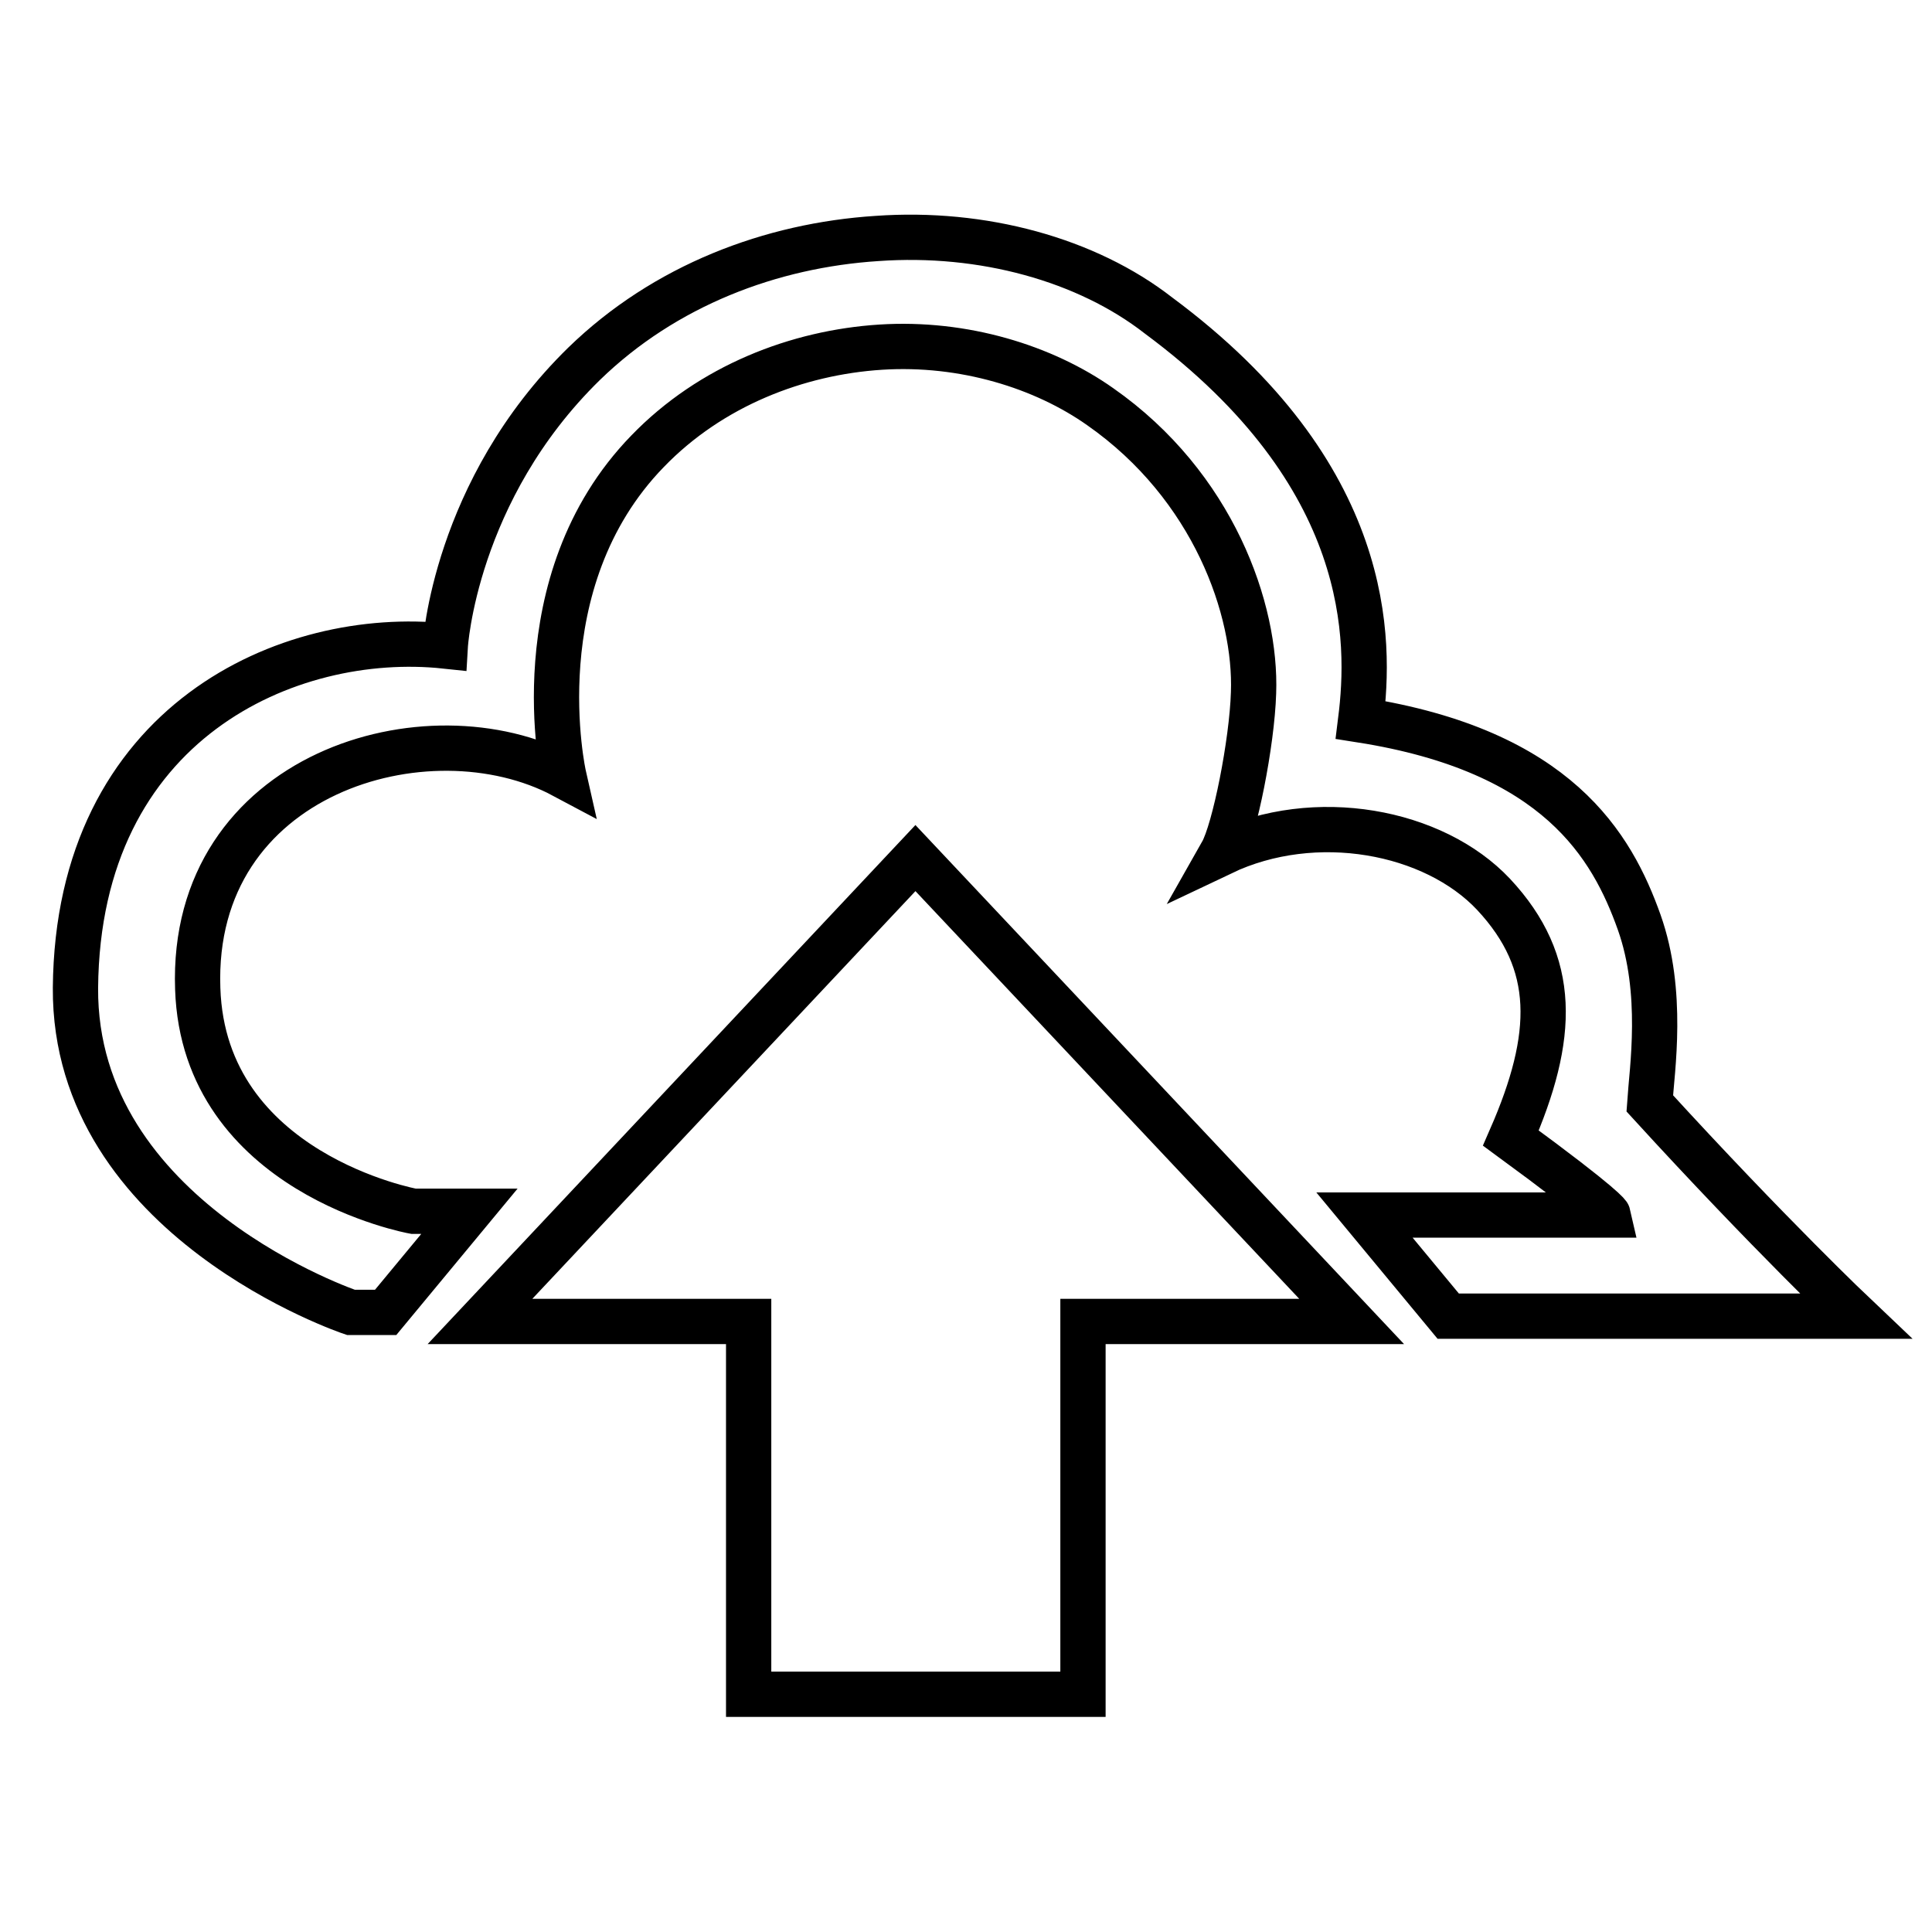 <?xml version="1.0" encoding="utf-8"?>
<!-- Svg Vector Icons : http://www.onlinewebfonts.com/icon -->
<!DOCTYPE svg PUBLIC "-//W3C//DTD SVG 1.1//EN" "http://www.w3.org/Graphics/SVG/1.1/DTD/svg11.dtd">
<svg version="1.1" xmlns="http://www.w3.org/2000/svg" xmlns:xlink="http://www.w3.org/1999/xlink" x="0px" y="0px" viewBox="0 0 256 256" enable-background="new 0 0 256 256" xml:space="preserve">
<g><g><path stroke-width="6" fill-opacity="0" stroke="#000000"  d="M116.2,31.6c-14,0.9-28.1,6.2-38.8,16.6C60.2,65,59,85.6,59,85.6c-20.7-2.2-48.7,10-49,45.3c-0.2,30.7,36.5,43,36.5,43h4.6l11.1-13.4h-7.4c0,0-27.8-5-28.6-29.5c-1-28.6,30.5-37.8,48.5-28.2c0,0-5.8-25.6,11.1-43c8.4-8.7,19.9-13.1,30.9-13.8c11-0.7,21.6,2.6,29.1,7.9c15,10.5,20.7,26.9,20.3,37.9c-0.2,6.6-2.5,18.2-4.2,21.2c12.4-5.9,28.1-2.9,36,5.5c8.5,9.1,8.2,18.8,2.3,32.3c12.7,9.3,12.9,10.2,12.9,10.2h-32.3l11.1,13.4h54c0,0-11.4-10.8-27.3-28.2c0.3-4.5,1.9-14.7-1.4-24c-3.6-10.1-10.8-22.7-36.9-26.8c1.3-10.4,1.8-32.4-26.8-53.6C144,34.4,130.2,30.6,116.2,31.6z M121.3,113.7l-57.7,61.4h35.6v49.4h44.3v-49.4h35.6L121.3,113.7z"/></g></g>
</svg>